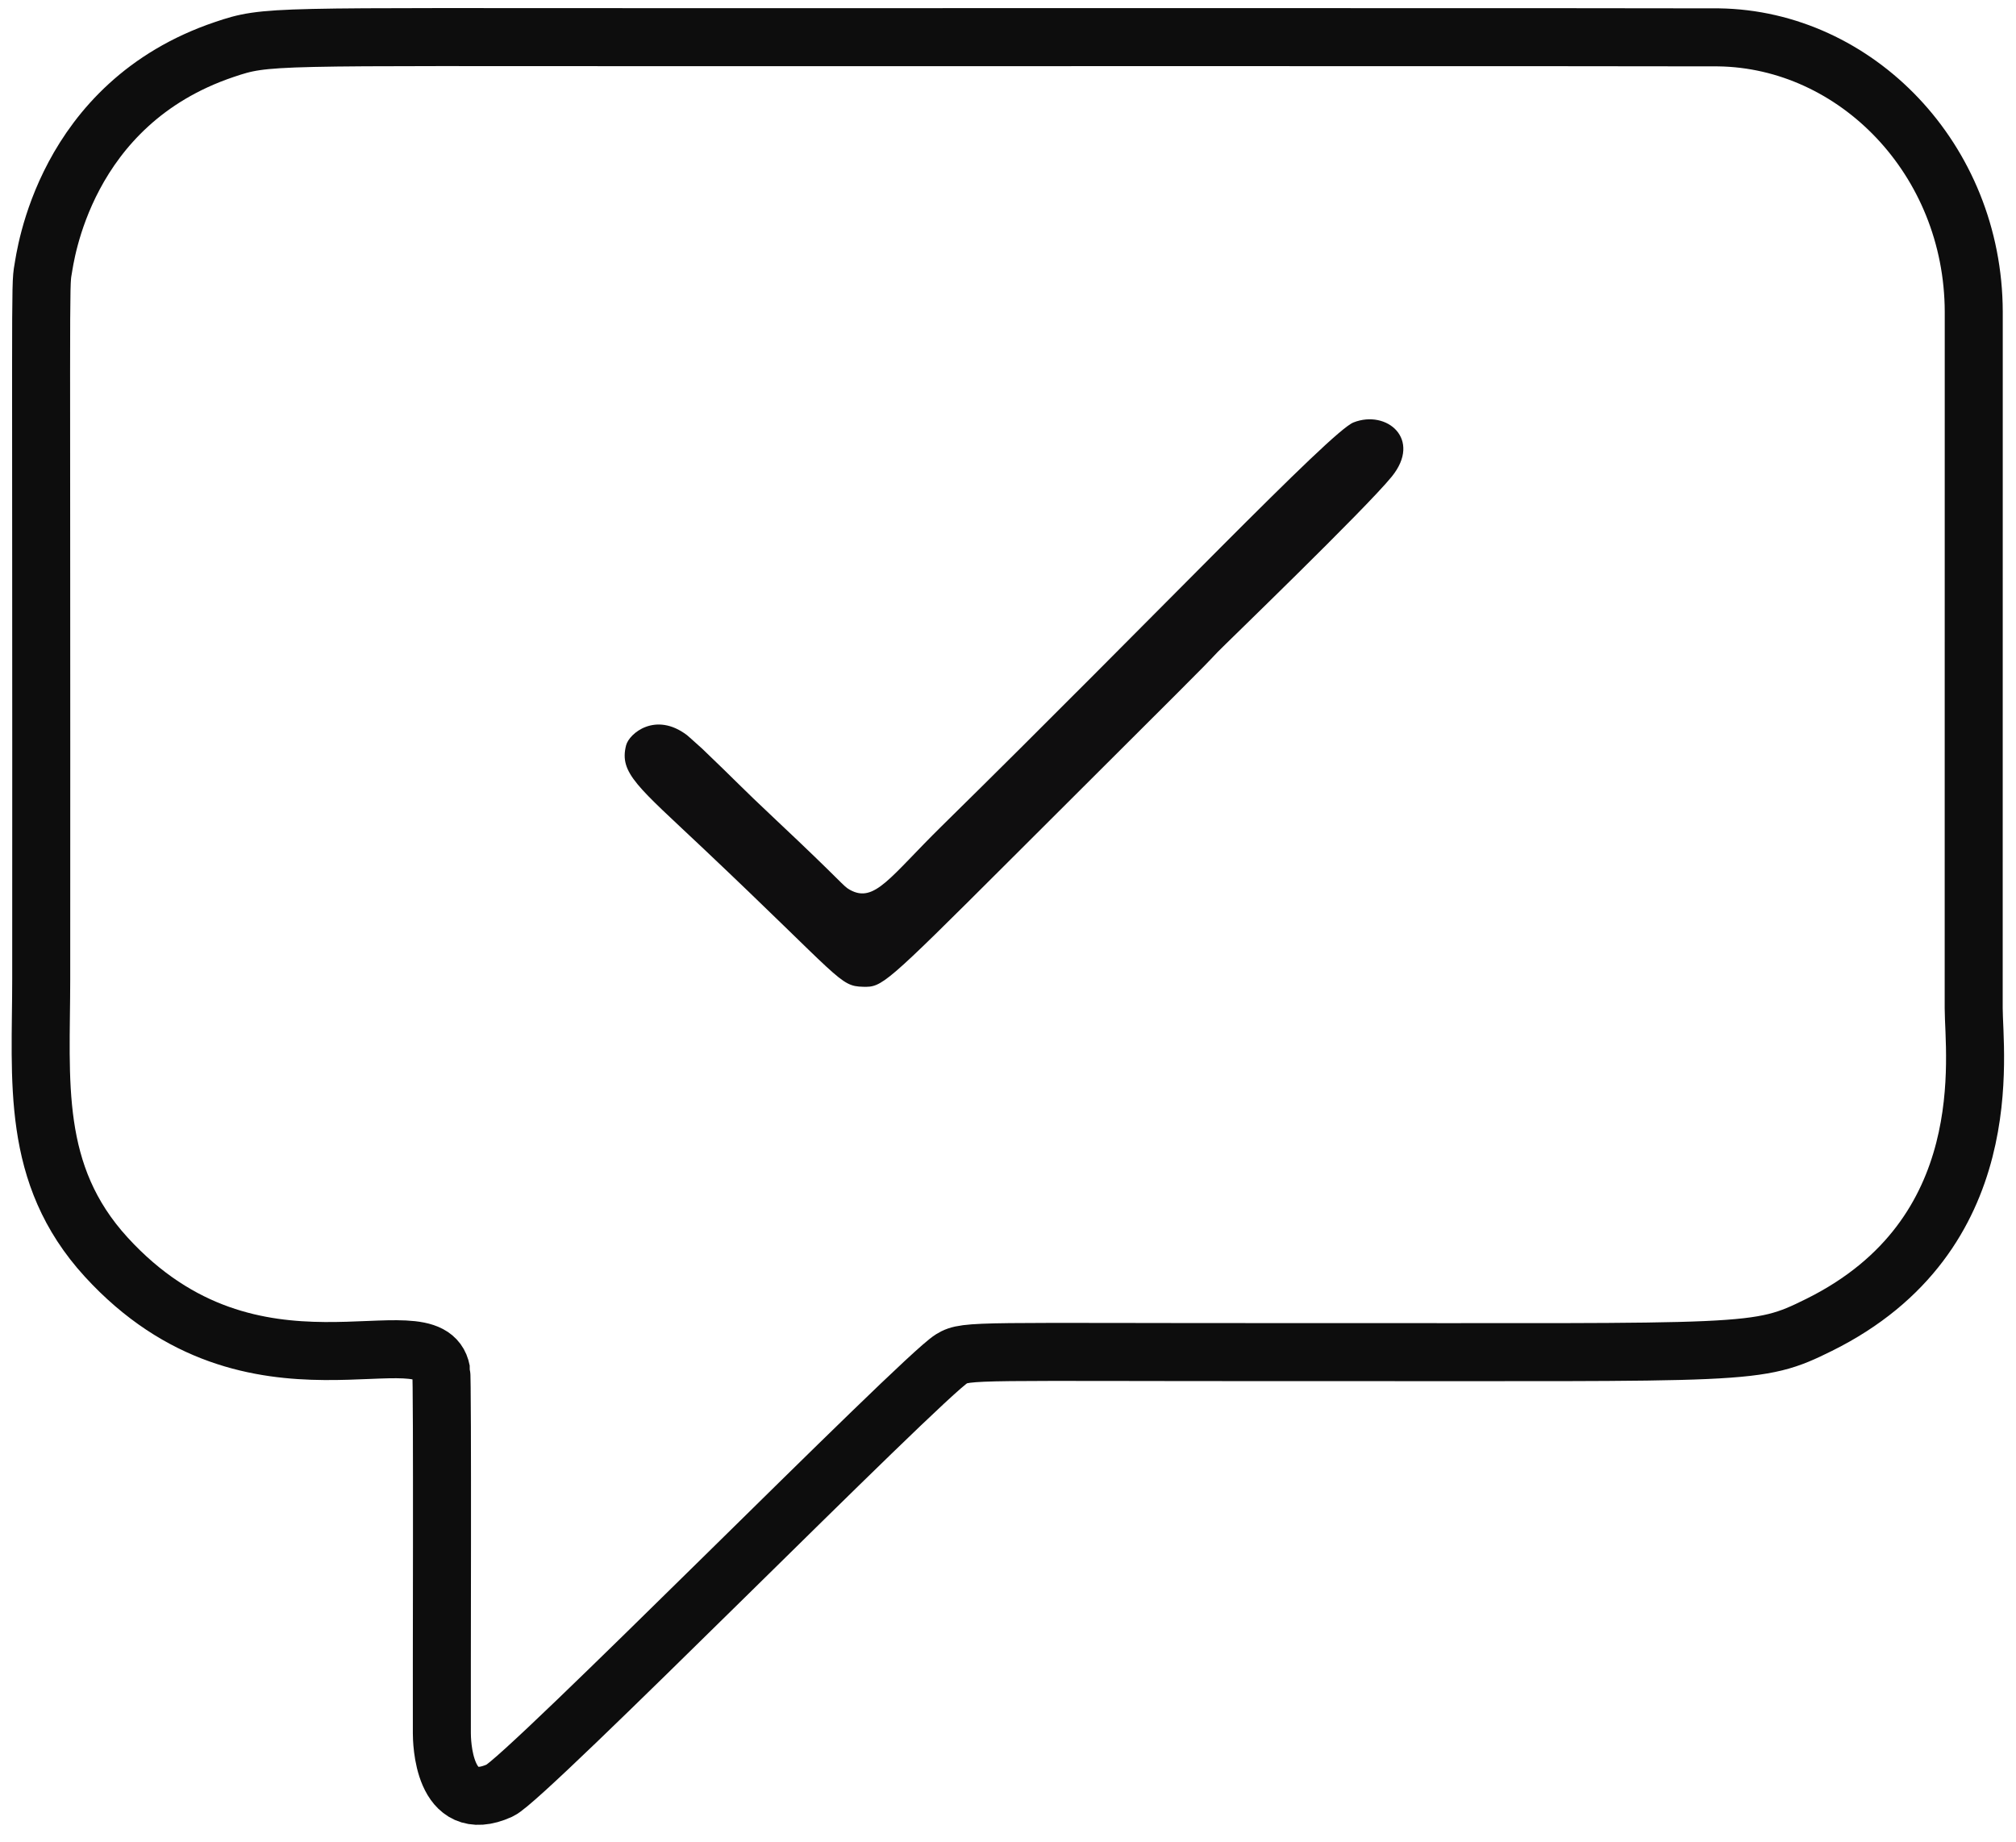 <?xml version="1.0" encoding="UTF-8" standalone="no"?>
<!DOCTYPE svg PUBLIC "-//W3C//DTD SVG 1.1//EN" "http://www.w3.org/Graphics/SVG/1.1/DTD/svg11.dtd">
<svg width="100%" height="100%" viewBox="0 0 139 127" version="1.1" xmlns="http://www.w3.org/2000/svg" xmlns:xlink="http://www.w3.org/1999/xlink" xml:space="preserve" xmlns:serif="http://www.serif.com/" style="fill-rule:evenodd;clip-rule:evenodd;stroke-linejoin:round;stroke-miterlimit:2;">
    <g id="Background" transform="matrix(1,0,0,1,-9,-33)">
        <path d="M145.083,102.501C145.084,105.638 146.919,118.152 134.422,124.341C130.111,126.476 129.891,126.202 98.5,126.217C76.392,126.228 75.617,126.052 74.603,126.68C72.474,127.997 45.274,155.615 43.466,156.437C39.512,158.233 39.468,152.949 39.465,152.5C39.446,150.283 39.523,128.056 39.42,127.515C38.601,123.202 26.492,130.785 16.321,119.662C11.094,113.946 11.839,107.517 11.842,100.5C11.864,52.752 11.754,52.759 11.97,51.578C12.115,50.79 13.39,40.146 24.468,36.412C27.425,35.415 27.504,35.567 55.5,35.563C61.26,35.562 125.922,35.553 127.499,35.576C136.958,35.713 145.06,43.964 145.087,54.5C145.086,70.5 145.084,86.501 145.083,102.501Z" style="fill:none;stroke:rgb(13,13,13);stroke-width:4px;"/>
        <path d="M57.402,84.603C59.963,87.053 59.904,87.085 62.488,89.513C67.211,93.949 67.107,94.073 67.599,94.346C69.3,95.291 70.353,93.468 73.937,89.945C88.844,75.293 100.749,62.741 102.322,62.123C104.614,61.222 107.058,63.272 104.96,65.859C103.168,68.068 93.34,77.543 92.958,77.948C91.552,79.438 91.539,79.415 78.466,92.466C69.962,100.956 69.816,101.061 68.51,101.03C66.861,100.991 67.018,100.498 57.497,91.503C52.982,87.237 51.677,86.305 52.168,84.385C52.377,83.565 54.196,82.039 56.362,83.678C56.451,83.745 56.439,83.747 57.402,84.603Z" style="fill:rgb(15,14,15);"/>
    </g>
</svg>
